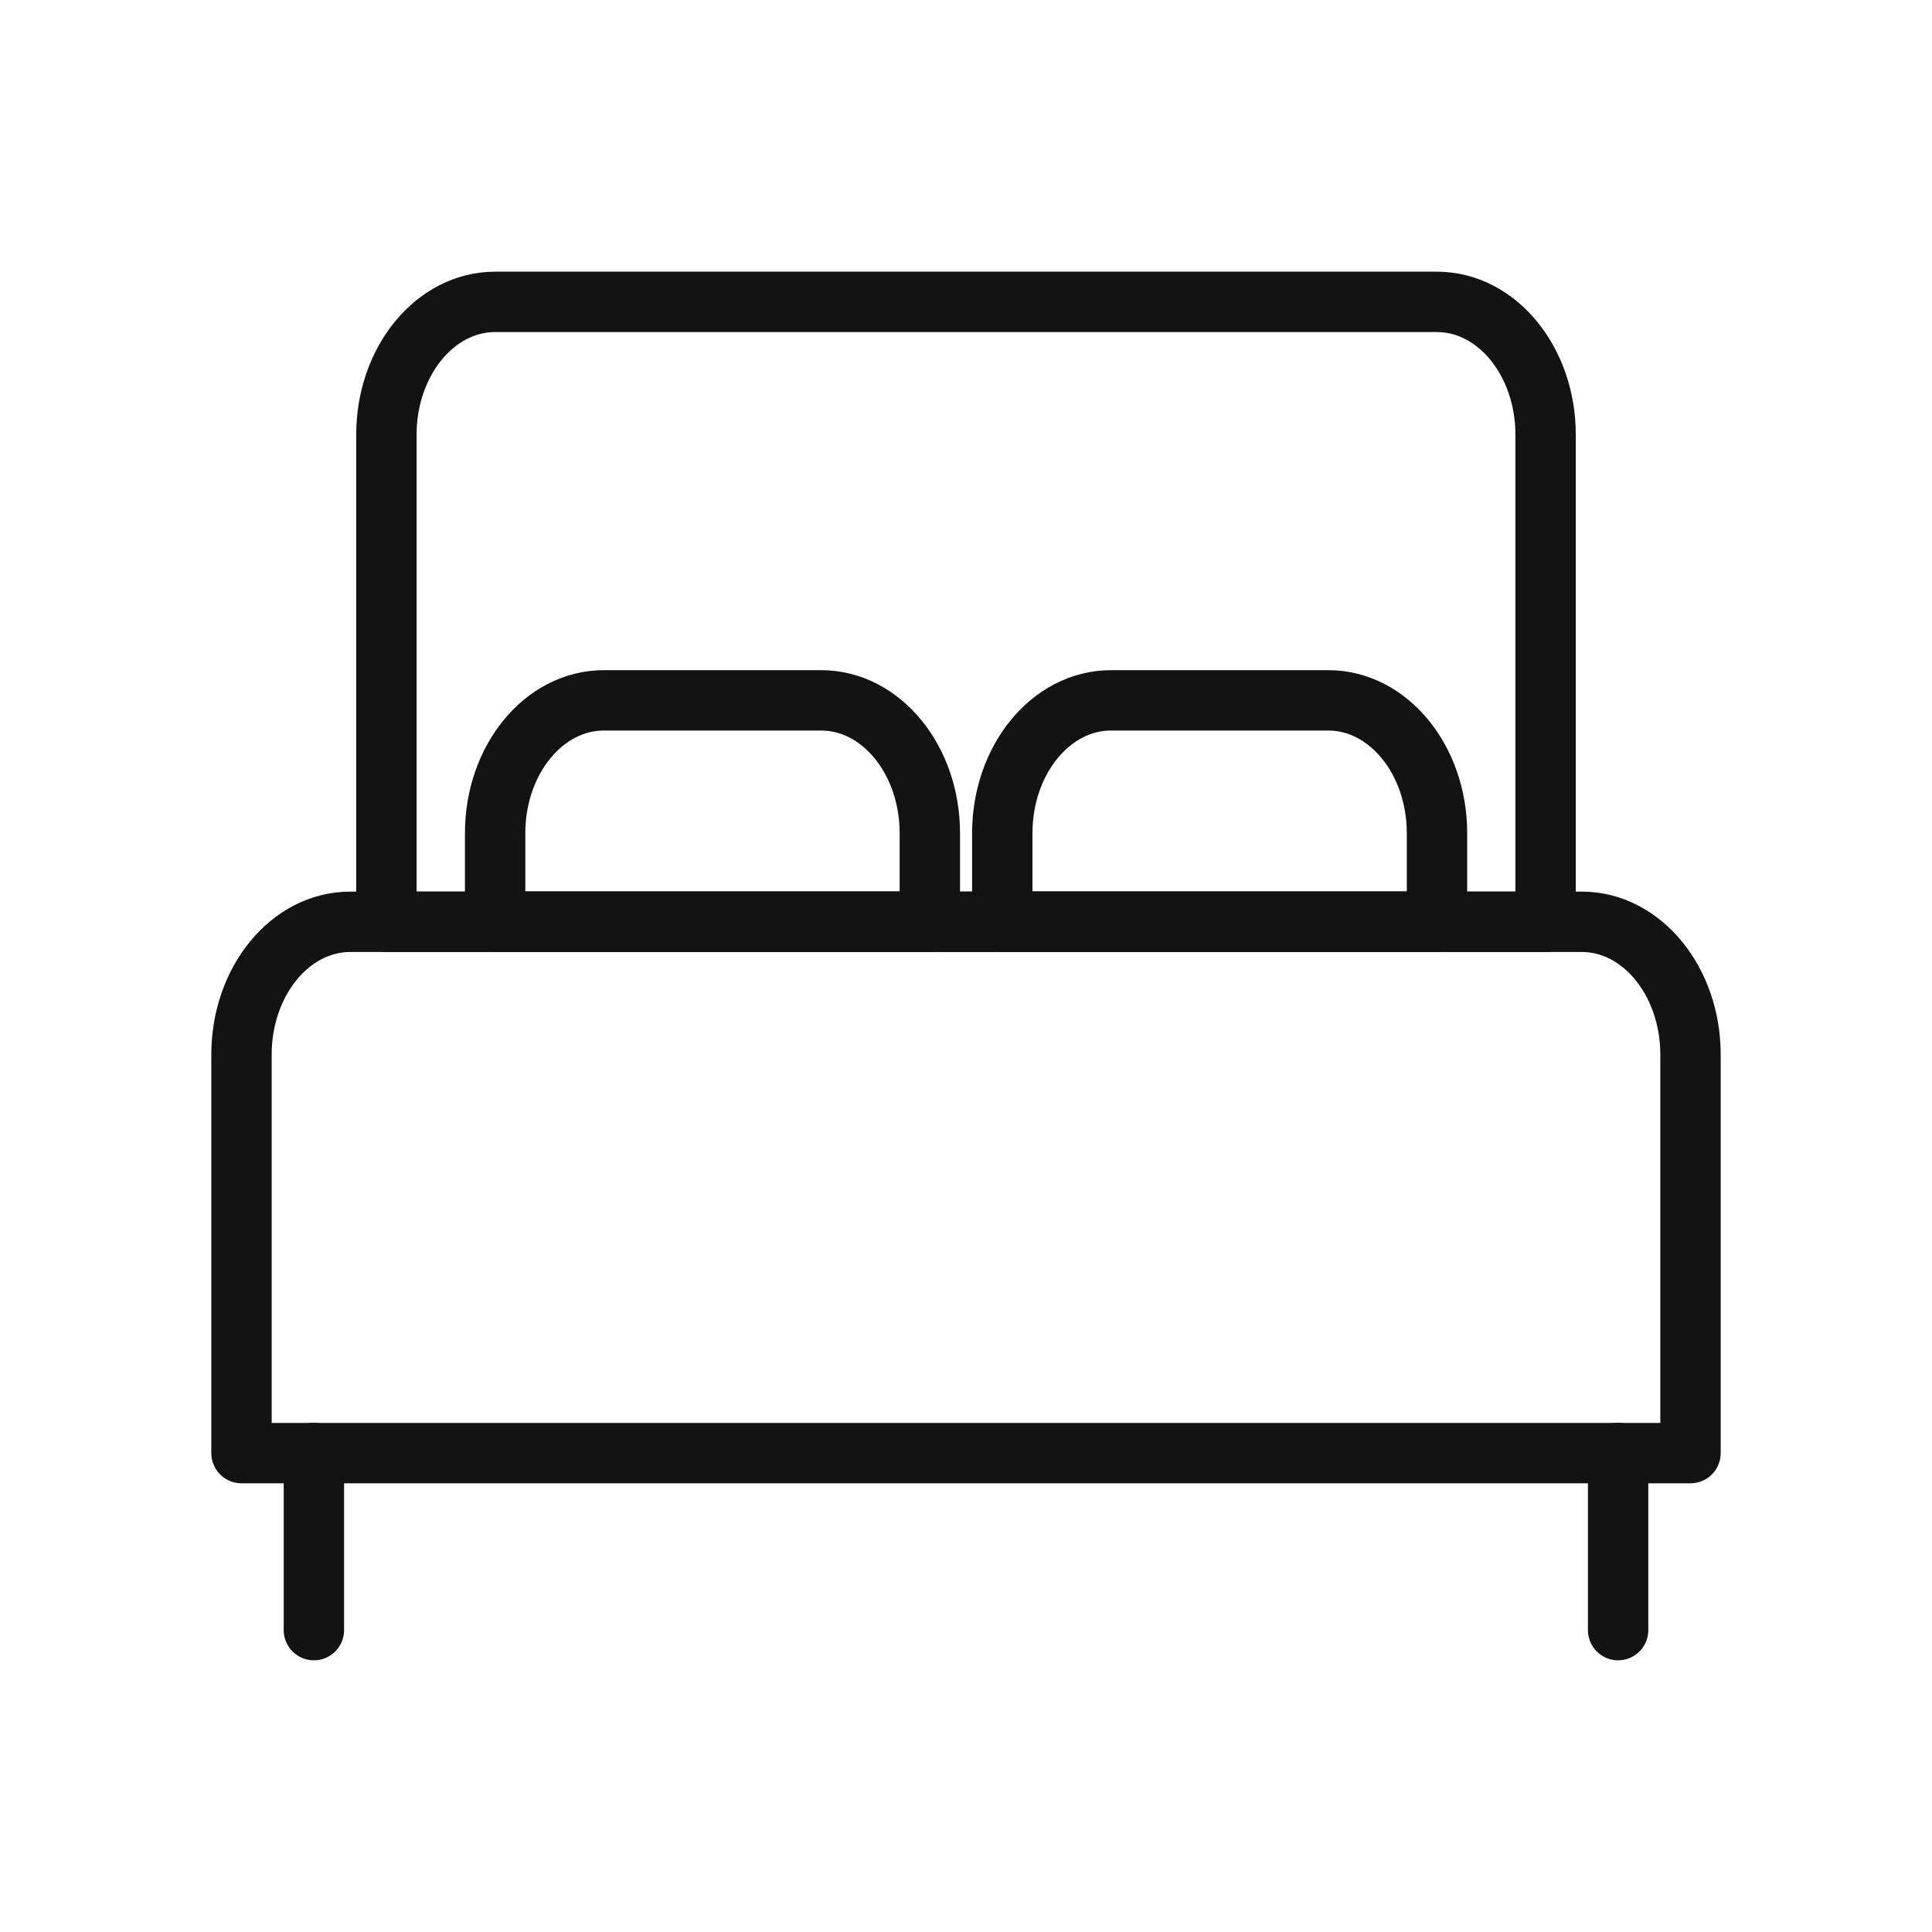 <svg width="32" height="32" viewBox="0 0 32 32" fill="none" xmlns="http://www.w3.org/2000/svg">
<path d="M25.6 7.2C25.6 5.985 24.794 5 23.8 5H8.2C7.206 5 6.4 5.985 6.4 7.2V15.267H25.6V7.2Z" stroke="#131313" stroke-linecap="round" stroke-linejoin="round"/>
<path d="M26.801 24.066V27" stroke="#131313" stroke-linecap="round" stroke-linejoin="round"/>
<path d="M5.199 24.066V27" stroke="#131313" stroke-linecap="round" stroke-linejoin="round"/>
<path d="M18.401 11.6H22.001C22.995 11.6 23.801 12.585 23.801 13.8V15.266H16.601V13.8C16.601 12.585 17.407 11.6 18.401 11.6Z" stroke="#131313" stroke-linecap="round" stroke-linejoin="round"/>
<path d="M10.001 11.6H13.601C14.595 11.6 15.401 12.585 15.401 13.8V15.266H8.201V13.8C8.201 12.585 9.007 11.6 10.001 11.6Z" stroke="#131313" stroke-linecap="round" stroke-linejoin="round"/>
<path d="M28 17.468C28 16.253 27.194 15.268 26.2 15.268H5.8C4.806 15.268 4 16.253 4 17.468V24.068H28V17.468Z" stroke="#131313" stroke-linecap="round" stroke-linejoin="round"/>
</svg>
